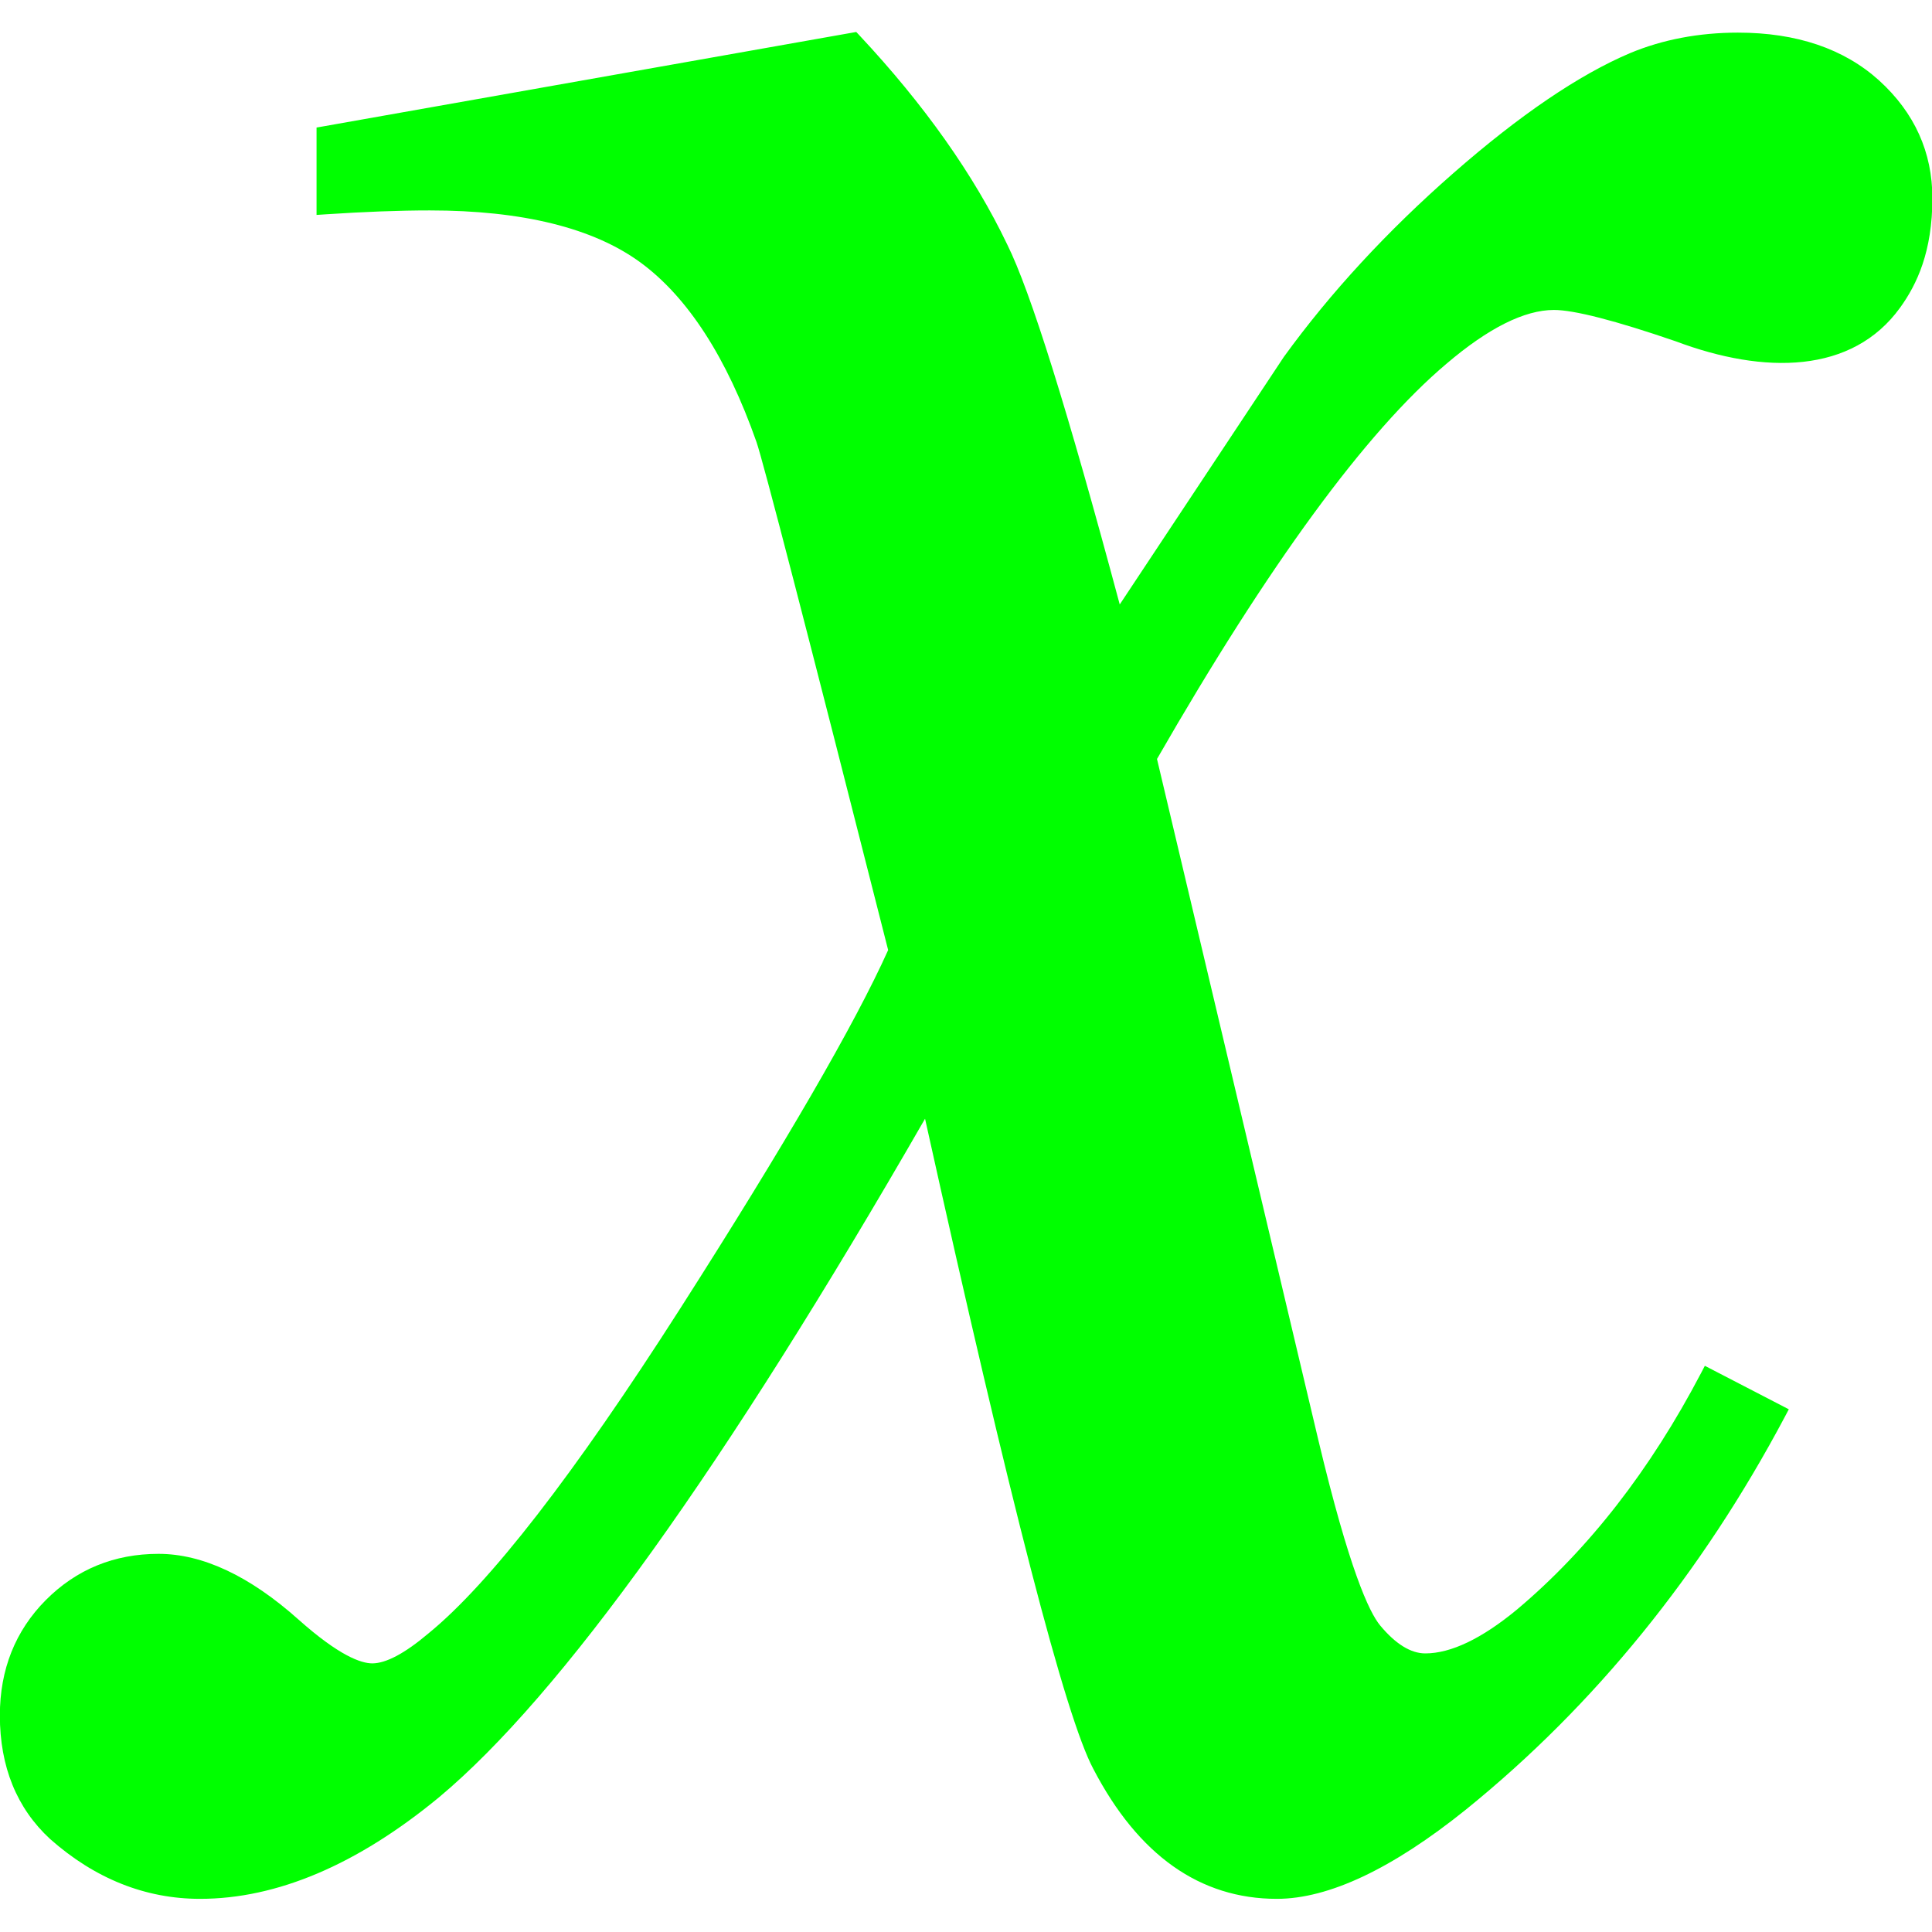 <svg version="1.1" viewBox="0 0 150 150" xmlns="http://www.w3.org/2000/svg">
 <g transform="matrix(1.333 0 0 -1.333 -261.28 761.37)">
  <g transform="matrix(.984 0 0 .984 297.24 569.27)">
   <path d="m0 0c-2.314 0-4.469-0.41-6.398-1.216-3.009-1.276-6.524-3.662-10.444-7.095-3.915-3.426-7.288-7.081-10.042-10.883l-9.714-14.654c-3.095 11.546-5.278 18.526-6.662 21.312-1.967 4.112-4.911 8.276-8.753 12.382l-0.182 0.193-31.542-5.587-0.403-0.07v-5.173l0.521 0.035c2.32 0.154 4.398 0.232 6.176 0.232 5.491 0 9.69-1.038 12.482-3.085 2.795-2.051 5.101-5.622 6.859-10.615 0.377-1.068 2.929-10.908 7.796-30.08-1.963-4.371-6.106-11.513-12.317-21.233-6.27-9.807-11.281-16.272-14.9-19.221-1.388-1.173-2.504-1.768-3.318-1.768-0.665 0-1.961 0.451-4.361 2.588-2.894 2.585-5.684 3.895-8.291 3.895-2.619 0-4.865-0.919-6.674-2.738-1.803-1.815-2.718-4.11-2.718-6.826 0-3.036 0.999-5.495 2.978-7.319 2.655-2.348 5.641-3.538 8.872-3.538 4.547 0 9.303 2.019 14.138 6.006 7.23 6.036 16.907 19.547 28.775 40.171 5.058-22.821 8.318-35.419 9.963-38.491 2.658-5.101 6.311-7.686 10.86-7.686 3.067 0 6.837 1.779 11.202 5.292 7.595 6.145 13.945 13.968 18.872 23.25l0.23 0.435-4.97 2.574-0.224-0.429c-3.004-5.735-6.668-10.444-10.893-13.995-2.086-1.725-3.914-2.599-5.429-2.599-0.86 0-1.76 0.556-2.671 1.652-0.663 0.797-1.836 3.341-3.651 10.936l-9.56 40.354c6.619 11.517 12.384 19.387 17.135 23.395 2.478 2.113 4.617 3.184 6.362 3.184 1.188 0 3.621-0.624 7.21-1.856 5.253-1.974 10.446-1.925 13.275 1.987 1.008 1.393 1.914 3.331 1.914 6.486 0 2.72-1.059 5.062-3.149 6.963-2.078 1.881-4.89 2.835-8.354 2.835" fill="#0f0"/>
  </g>
 </g>
</svg>
